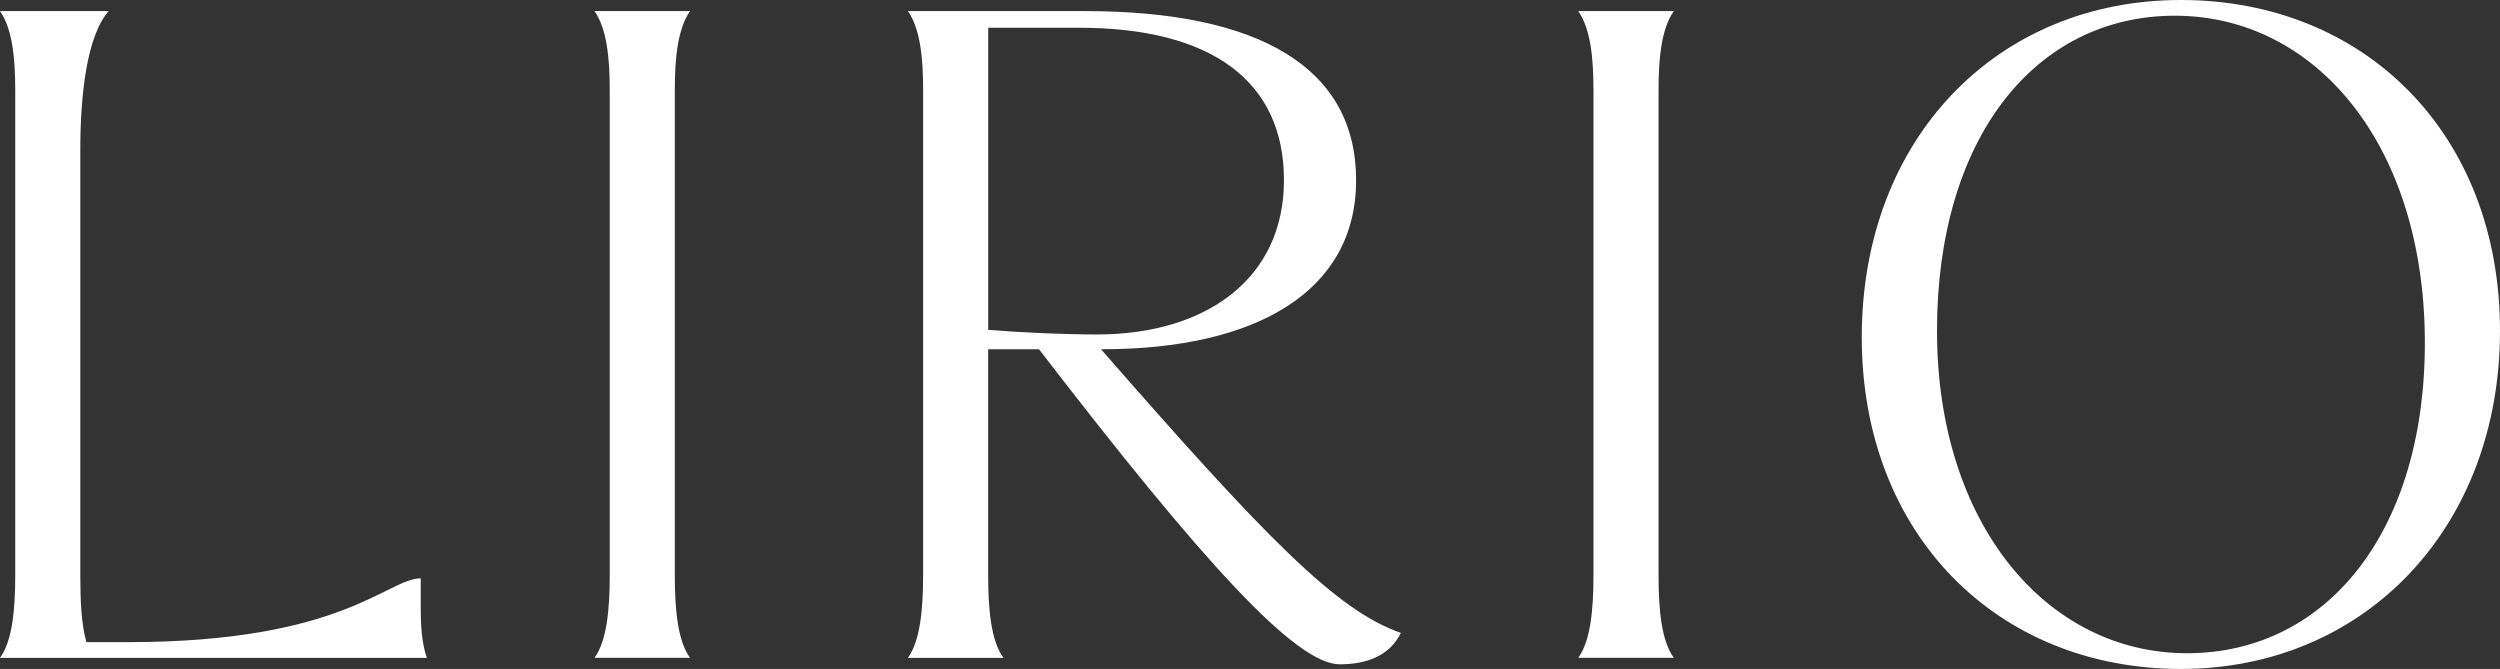 <?xml version="1.0" encoding="UTF-8"?><svg id="Layer_1" xmlns="http://www.w3.org/2000/svg" viewBox="0 0 486.89 130.28"><rect x="0" y="0" width="486.89" height="130.28" fill="#333333" stroke="none"/><defs><style>.cls-1{fill:#fff;}</style></defs><path class="cls-1" d="M2.97,112.1V17.63c0-6.48-.59-12.06-2.97-15.47h21.18c-4.35,4.86-5.54,16.73-5.54,26.99v82.95c0,4.86.2,9.54,1.19,12.96h8.11c41.96,0,50.47-12.42,57-12.42v5.94c0,3.24.2,6.66,1.19,9.54H0c2.38-3.24,2.97-9.36,2.97-16.01v-.01Z"/><path class="cls-1" d="M118.75,112.1V17.63c0-6.48-.59-12.06-2.97-15.47h18.61c-2.38,3.42-2.97,9-2.97,15.47v94.47c0,6.66.59,12.78,2.97,16.01h-18.61c2.38-3.24,2.97-9.36,2.97-16.01Z"/><path class="cls-1" d="M179.79,112.1V17.63c0-6.48-.59-12.06-2.97-15.47h34.44c34.24,0,52.85,11.16,52.85,32.93s-19.6,32.93-49.48,32.93h-.2c32.06,36.71,45.92,50.92,58.39,55.24-2.18,4.5-6.73,6.12-11.88,6.12-8.51,0-26.32-19.43-58.59-61.36h-9.9v44.09c0,6.66.59,12.78,2.97,16.01h-18.61c2.38-3.24,2.97-9.36,2.97-16.01l.01-.01ZM213.64,65.14c21.18,0,36.42-10.8,36.42-30.05s-14.05-29.69-39.98-29.69h-17.62v58.84c6.53.54,15.04.9,21.18.9h0Z"/><path class="cls-1" d="M310.34,112.1V17.63c0-6.48-.59-12.06-2.97-15.47h18.61c-2.38,3.42-2.97,9-2.97,15.47v94.47c0,6.66.59,12.78,2.97,16.01h-18.61c2.38-3.24,2.97-9.36,2.97-16.01Z"/><path class="cls-1" d="M362.59,65.68c0-38.69,26.32-65.68,62.15-65.68s62.15,26.09,62.15,64.42-26.32,65.86-62.15,65.86-62.15-26.27-62.15-64.6h0ZM472.25,65.68c-.4-37.97-21.57-62.62-48.69-62.62s-46.32,23.75-46.32,61.36,21.38,62.8,48.69,62.8,46.71-23.93,46.32-61.54h0Z"/></svg>